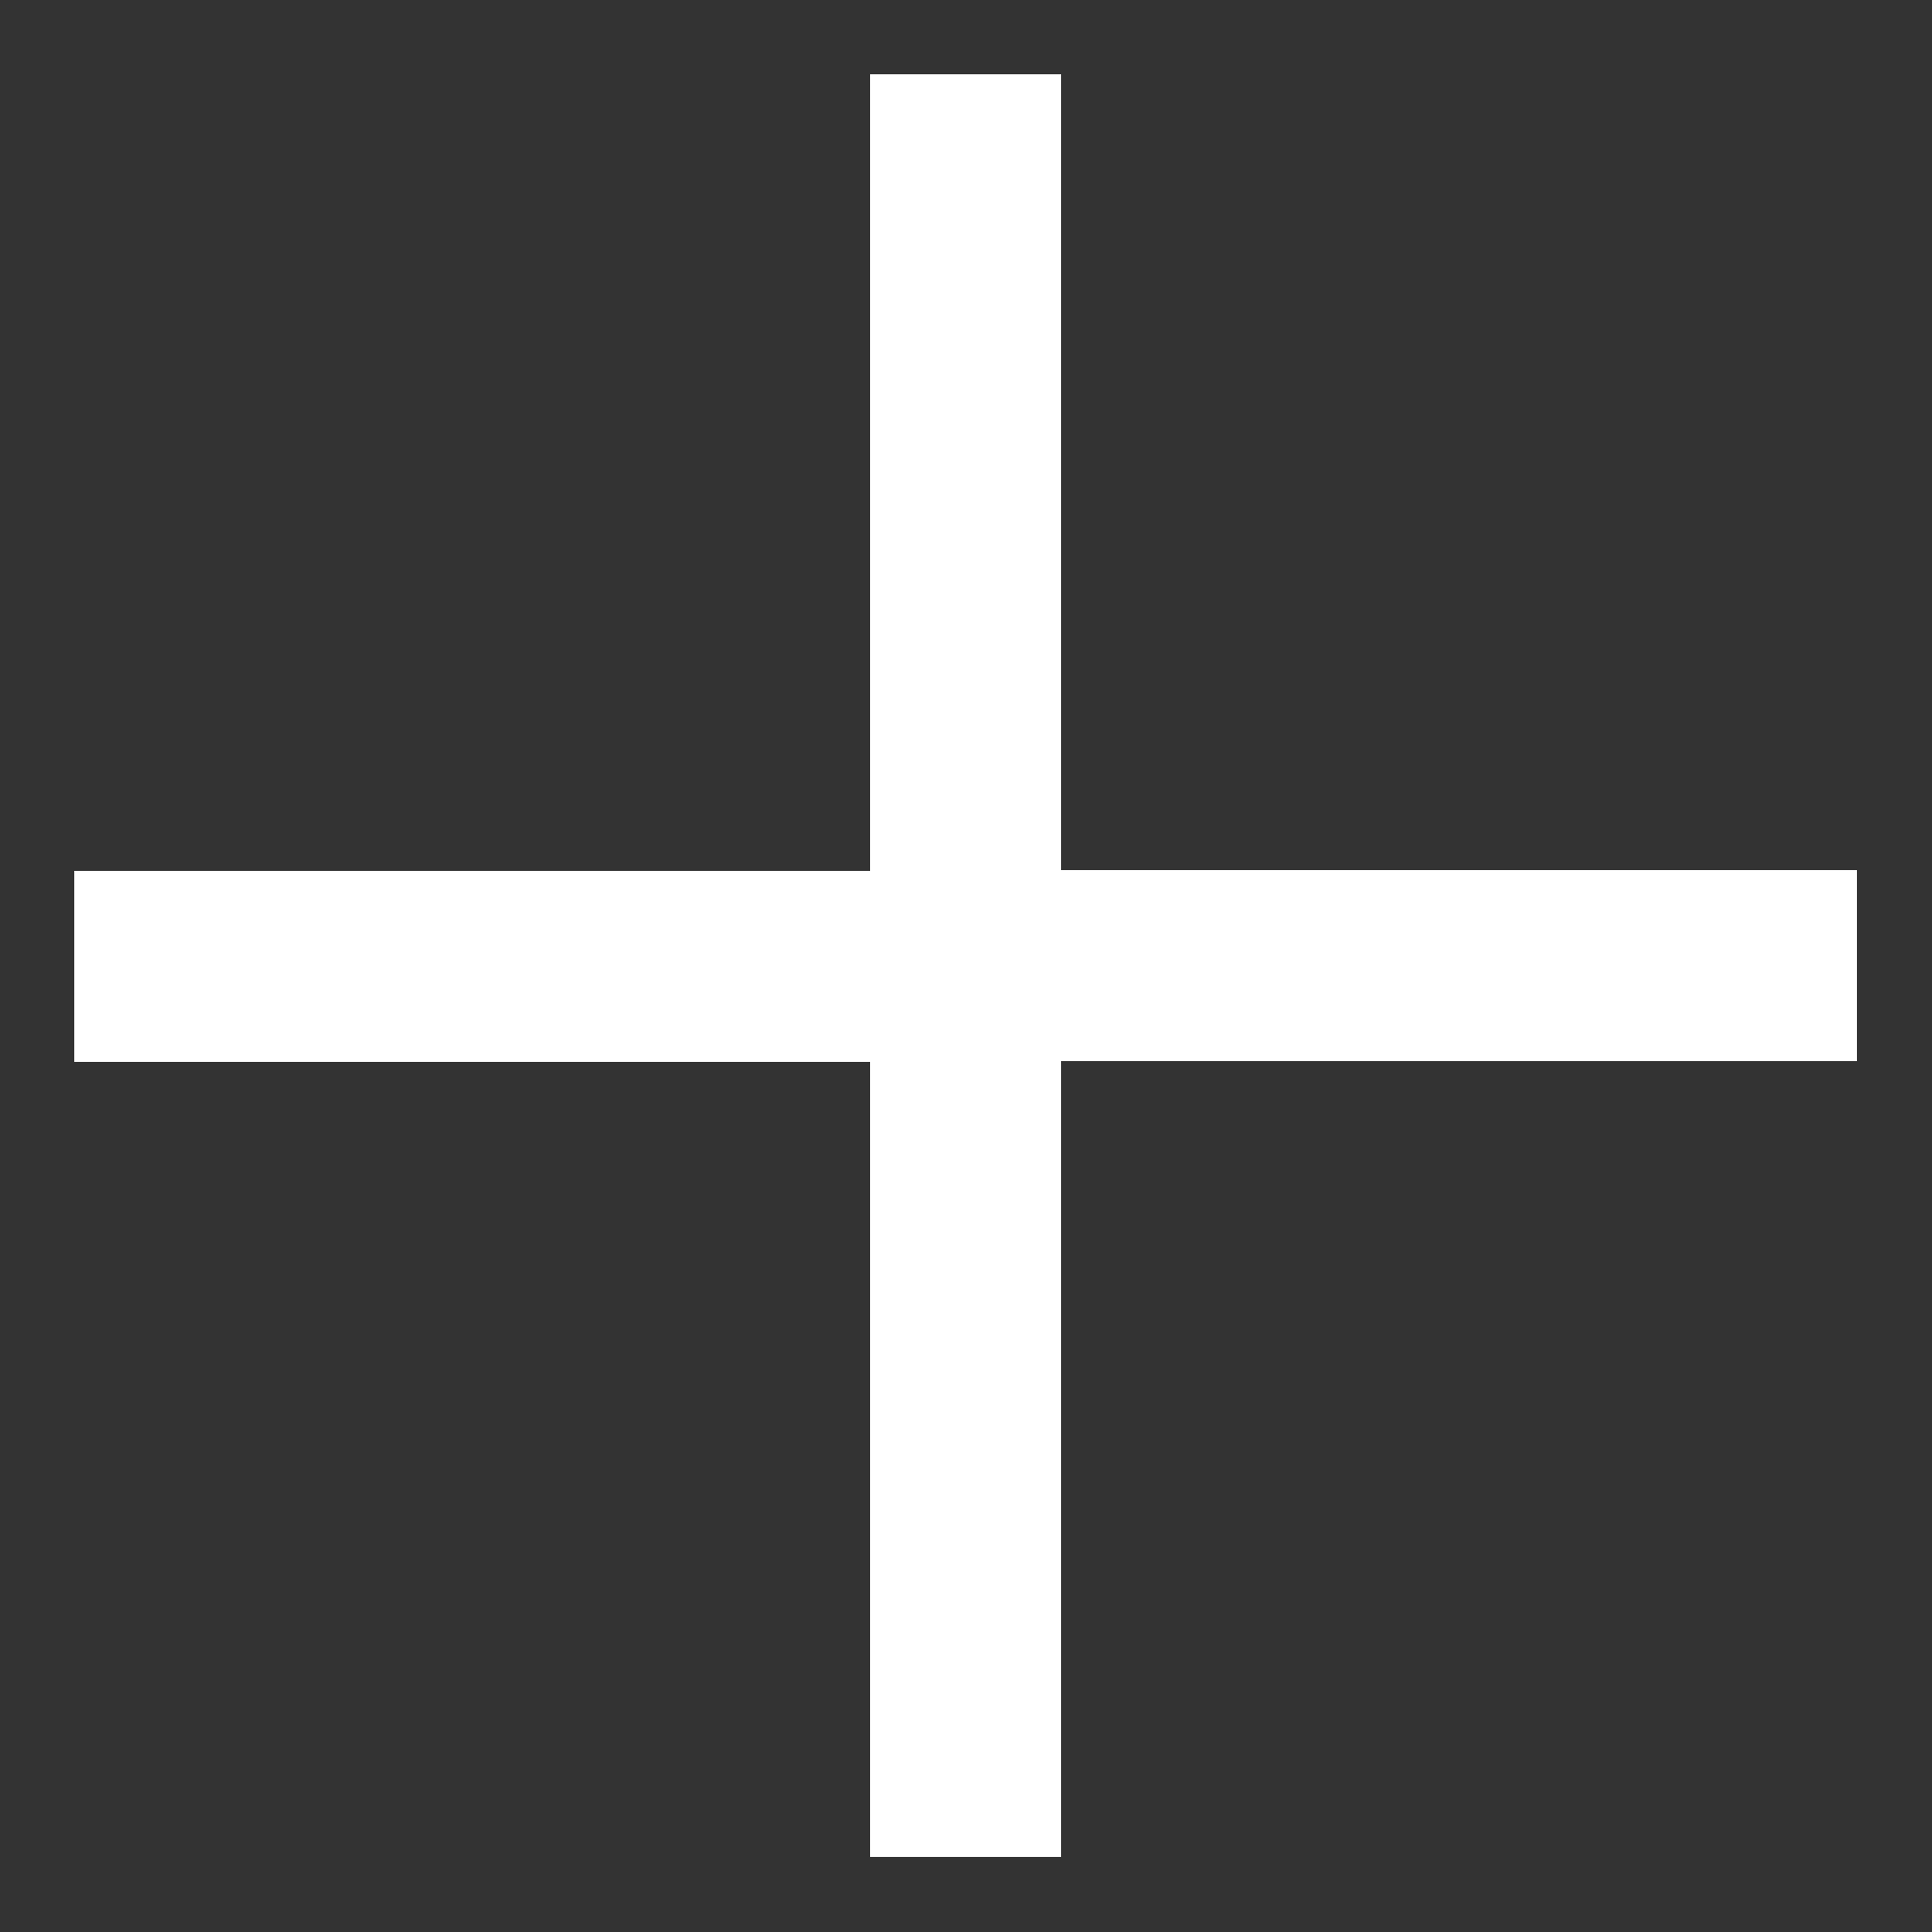 <?xml version="1.0" encoding="UTF-8"?><svg id="_レイヤー_1" xmlns="http://www.w3.org/2000/svg" viewBox="0 0 26 26"><rect x="0" y="0" width="26" height="26" fill="#333333" stroke="none"/><defs><style>.cls-1{fill:#fff;}</style></defs><path id="add_FILL0_wght400_GRAD0_opsz48" class="cls-1" d="m11.71,25v-10.71H1v-2.57h10.71V1h2.57v10.71h10.71v2.57h-10.71v10.71h-2.57Z"/></svg>